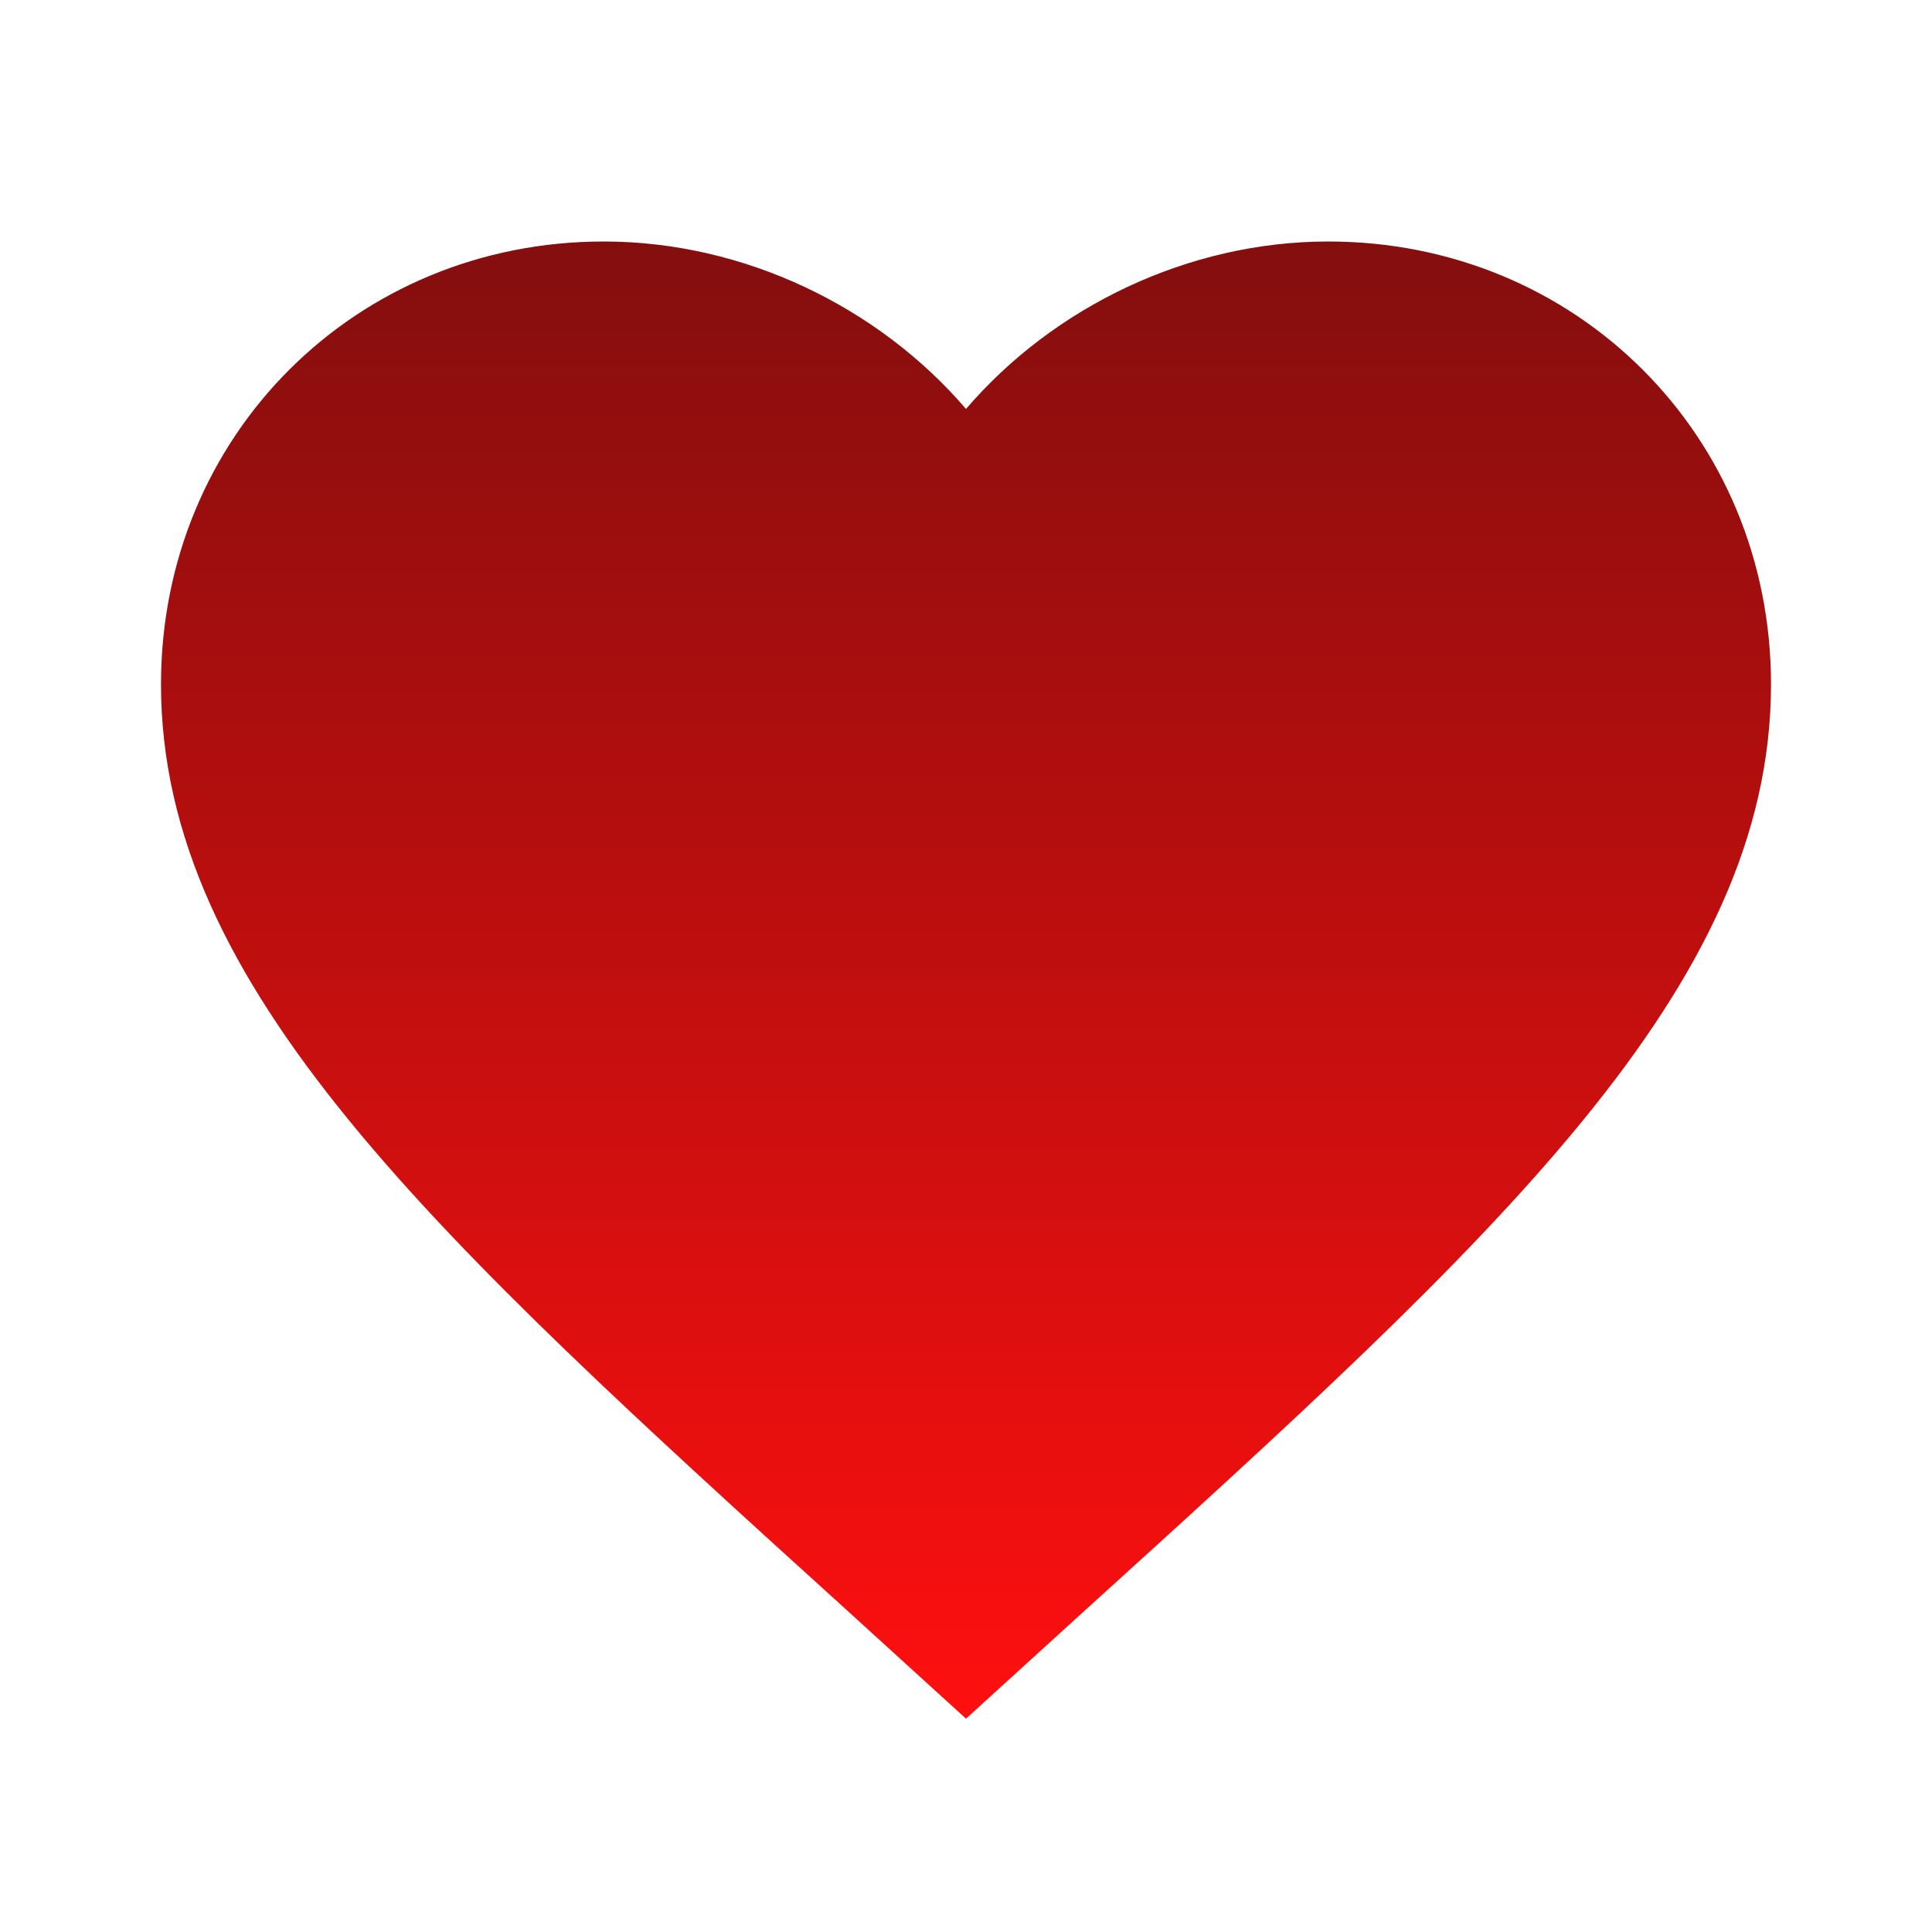 <?xml version="1.0" encoding="UTF-8"?> <svg xmlns="http://www.w3.org/2000/svg" width="60" height="60" viewBox="0 0 60 60" fill="none"><path d="M30 53.375L26.375 50.075C13.5 38.4 5 30.675 5 21.25C5 13.525 11.05 7.5 18.75 7.5C23.1 7.5 27.275 9.525 30 12.7C32.725 9.525 36.9 7.5 41.25 7.5C48.95 7.5 55 13.525 55 21.25C55 30.675 46.5 38.4 33.625 50.075L30 53.375Z" fill="url(#paint0_linear_16_230)"></path><defs><linearGradient id="paint0_linear_16_230" x1="30" y1="7.5" x2="30" y2="53.375" gradientUnits="userSpaceOnUse"><stop stop-color="#840E0E"></stop><stop offset="1" stop-color="#FF0F0F"></stop></linearGradient></defs></svg> 